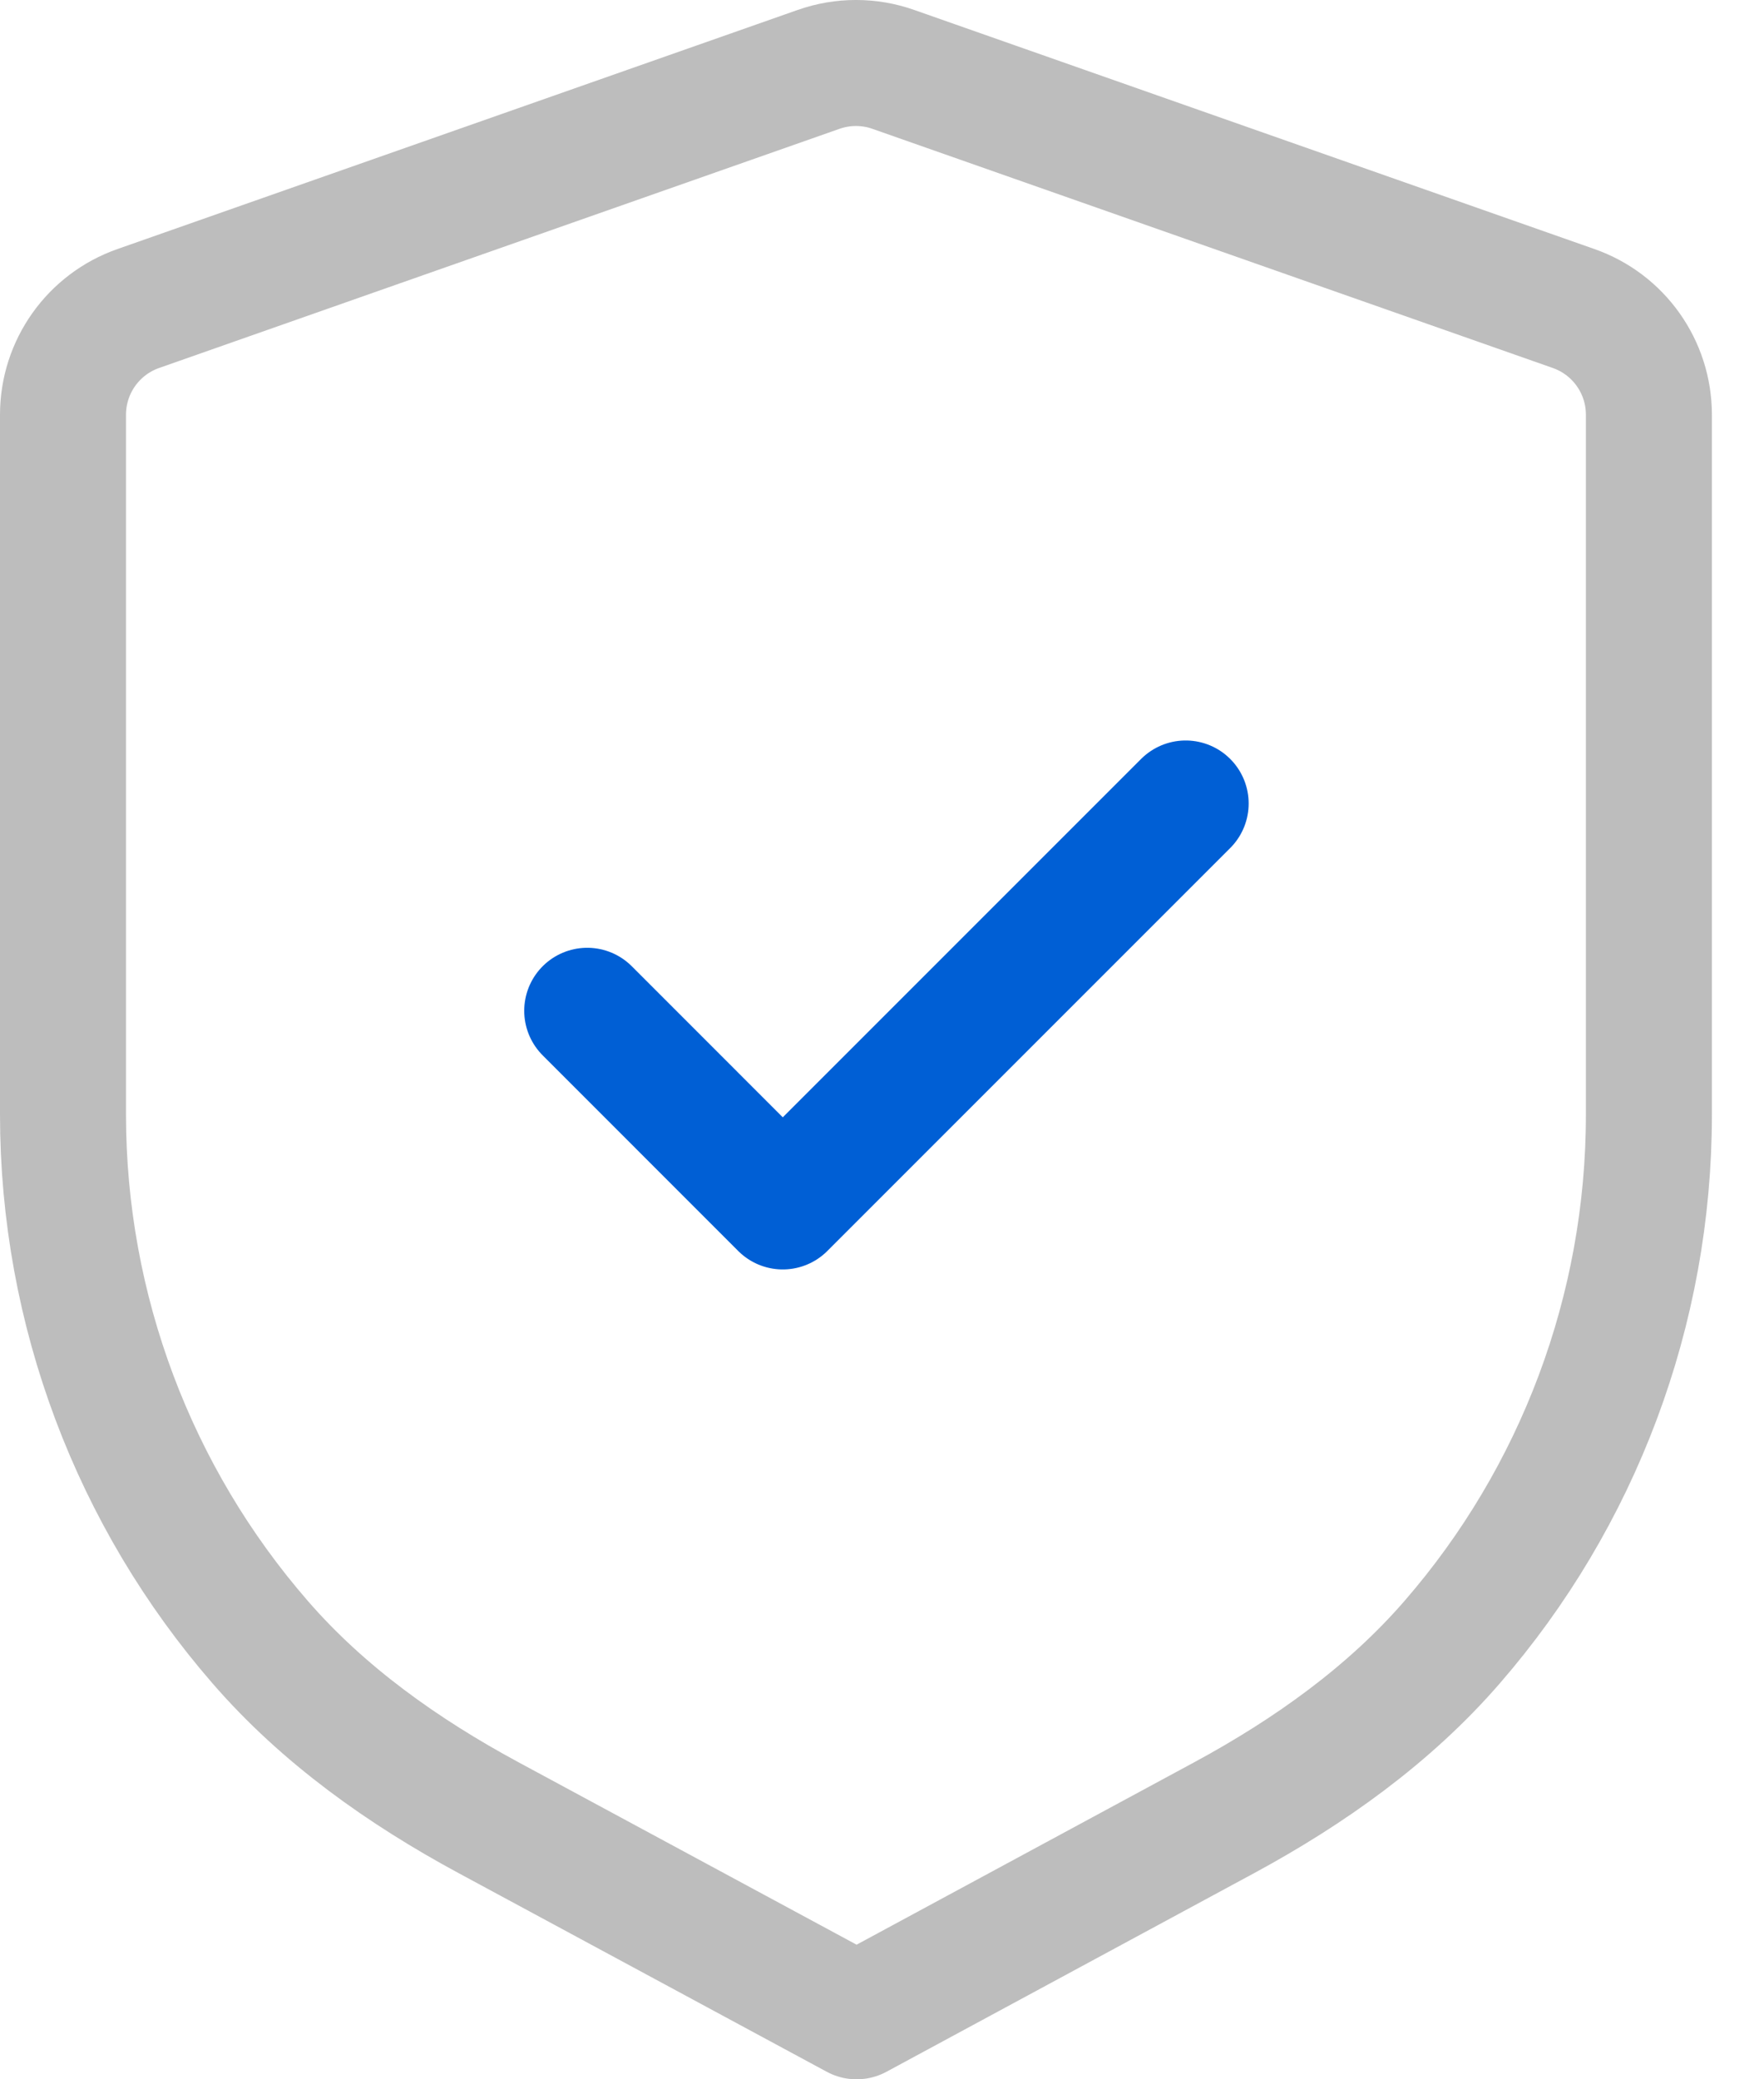 <svg width="28" height="33" viewBox="0 0 28 33" fill="none" xmlns="http://www.w3.org/2000/svg">
<path fill-rule="evenodd" clip-rule="evenodd" d="M24.977 4.896C25.694 5.147 26.173 5.823 26.173 6.582V17.694C26.173 20.8 25.045 23.764 23.051 26.061C22.049 27.218 20.781 28.118 19.434 28.847L13.597 32L7.749 28.845C6.401 28.117 5.131 27.218 4.127 26.059C2.132 23.762 1 20.796 1 17.687V6.582C1 5.823 1.479 5.147 2.196 4.896L12.994 1.101C13.378 0.966 13.797 0.966 14.179 1.101L24.977 4.896Z" stroke="#BDBDBD" stroke-width="2" stroke-linecap="round" stroke-linejoin="round"/>
<path d="M9.321 16.042L12.425 19.147L18.82 12.752" stroke="#005FD5" stroke-width="2" stroke-linecap="round" stroke-linejoin="round"/>
</svg>
